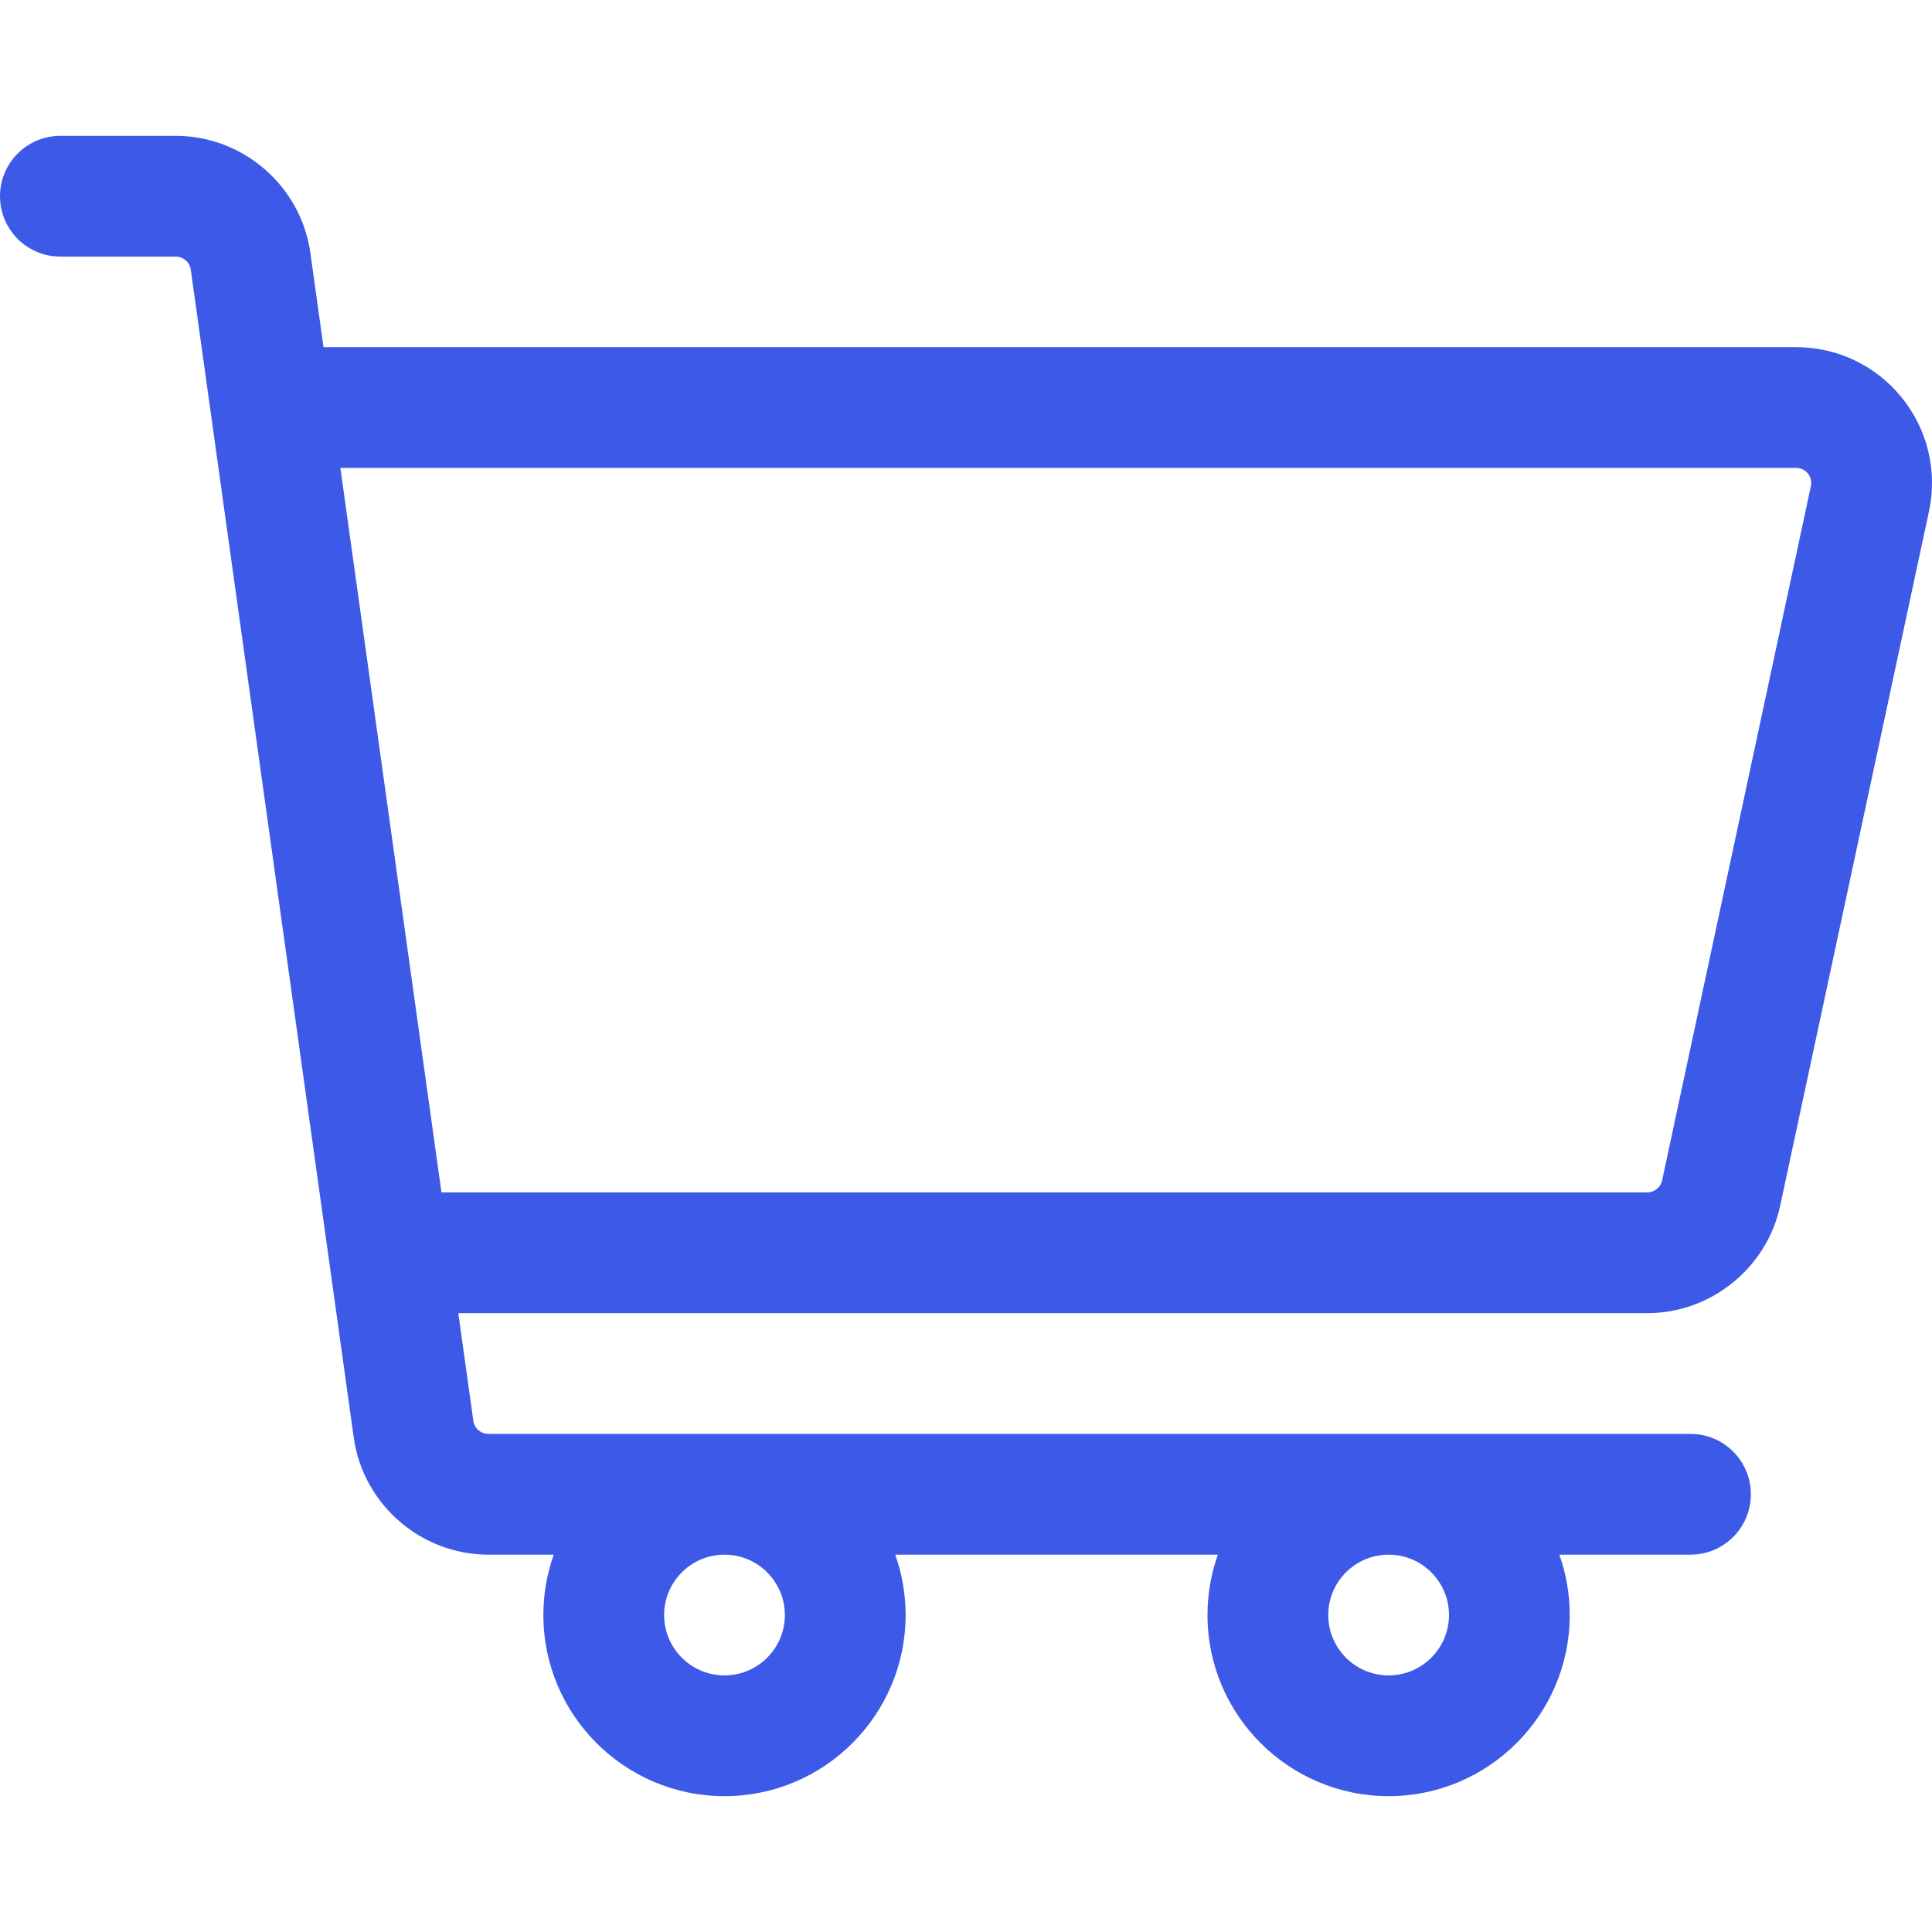 <?xml version="1.0" encoding="utf-8"?>
<!-- Generator: Adobe Illustrator 16.0.0, SVG Export Plug-In . SVG Version: 6.00 Build 0)  -->
<!DOCTYPE svg PUBLIC "-//W3C//DTD SVG 1.1//EN" "http://www.w3.org/Graphics/SVG/1.1/DTD/svg11.dtd">
<svg version="1.1" id="Layer_1" xmlns="http://www.w3.org/2000/svg" xmlns:xlink="http://www.w3.org/1999/xlink" x="0px" y="0px"
	 width="512px" height="512px" viewBox="0 0 512 512" enable-background="new 0 0 512 512" xml:space="preserve">
<g>
	<path fill="#3D59E8" d="M503.992,105.373c-6.868-8.498-17.076-13.371-28.004-13.371H85.736l-3.485-24.976
		C79.784,49.34,64.456,36.002,46.597,36.002H16c-8.836,0-16,7.164-16,16s7.164,16,16,16h30.597c1.984,0,3.688,1.482,3.961,3.447
		l43.189,309.527C96.214,398.662,111.542,412,129.401,412h17.349c-1.776,5.008-2.752,10.391-2.752,15.999c0,26.468,21.533,48,48,48
		s48-21.532,48-48c0-5.608-0.976-10.991-2.752-15.999h85.503c-1.776,5.008-2.752,10.391-2.752,15.999c0,26.468,21.533,48,48,48
		s47.999-21.532,47.999-48c0-5.608-0.977-10.991-2.752-15.999h34.753c8.836,0,16-7.164,16-16s-7.164-16-16-16H129.402
		c-1.984,0-3.688-1.482-3.961-3.447L121.457,348h315.101c16.857,0,31.662-11.965,35.204-28.458l39.431-183.996
		C513.482,124.865,510.858,113.867,503.992,105.373L503.992,105.373z M207.999,427.999c0,8.822-7.178,16-16,16
		c-8.822,0-16-7.178-16-16c0-8.821,7.178-15.999,16-15.999C200.821,412,207.999,419.177,207.999,427.999z M383.998,427.999
		c0,8.822-7.179,16-16,16c-8.822,0-16-7.178-16-16c0-8.821,7.178-15.999,16-15.999C376.819,412,383.998,419.177,383.998,427.999z
		 M479.902,128.838L440.475,312.83c-0.395,1.836-2.042,3.169-3.917,3.169H116.991L90.202,124h385.786
		c1.583,0,2.568,0.808,3.117,1.486C479.651,126.163,480.233,127.294,479.902,128.838L479.902,128.838z"/>
</g>
</svg>
